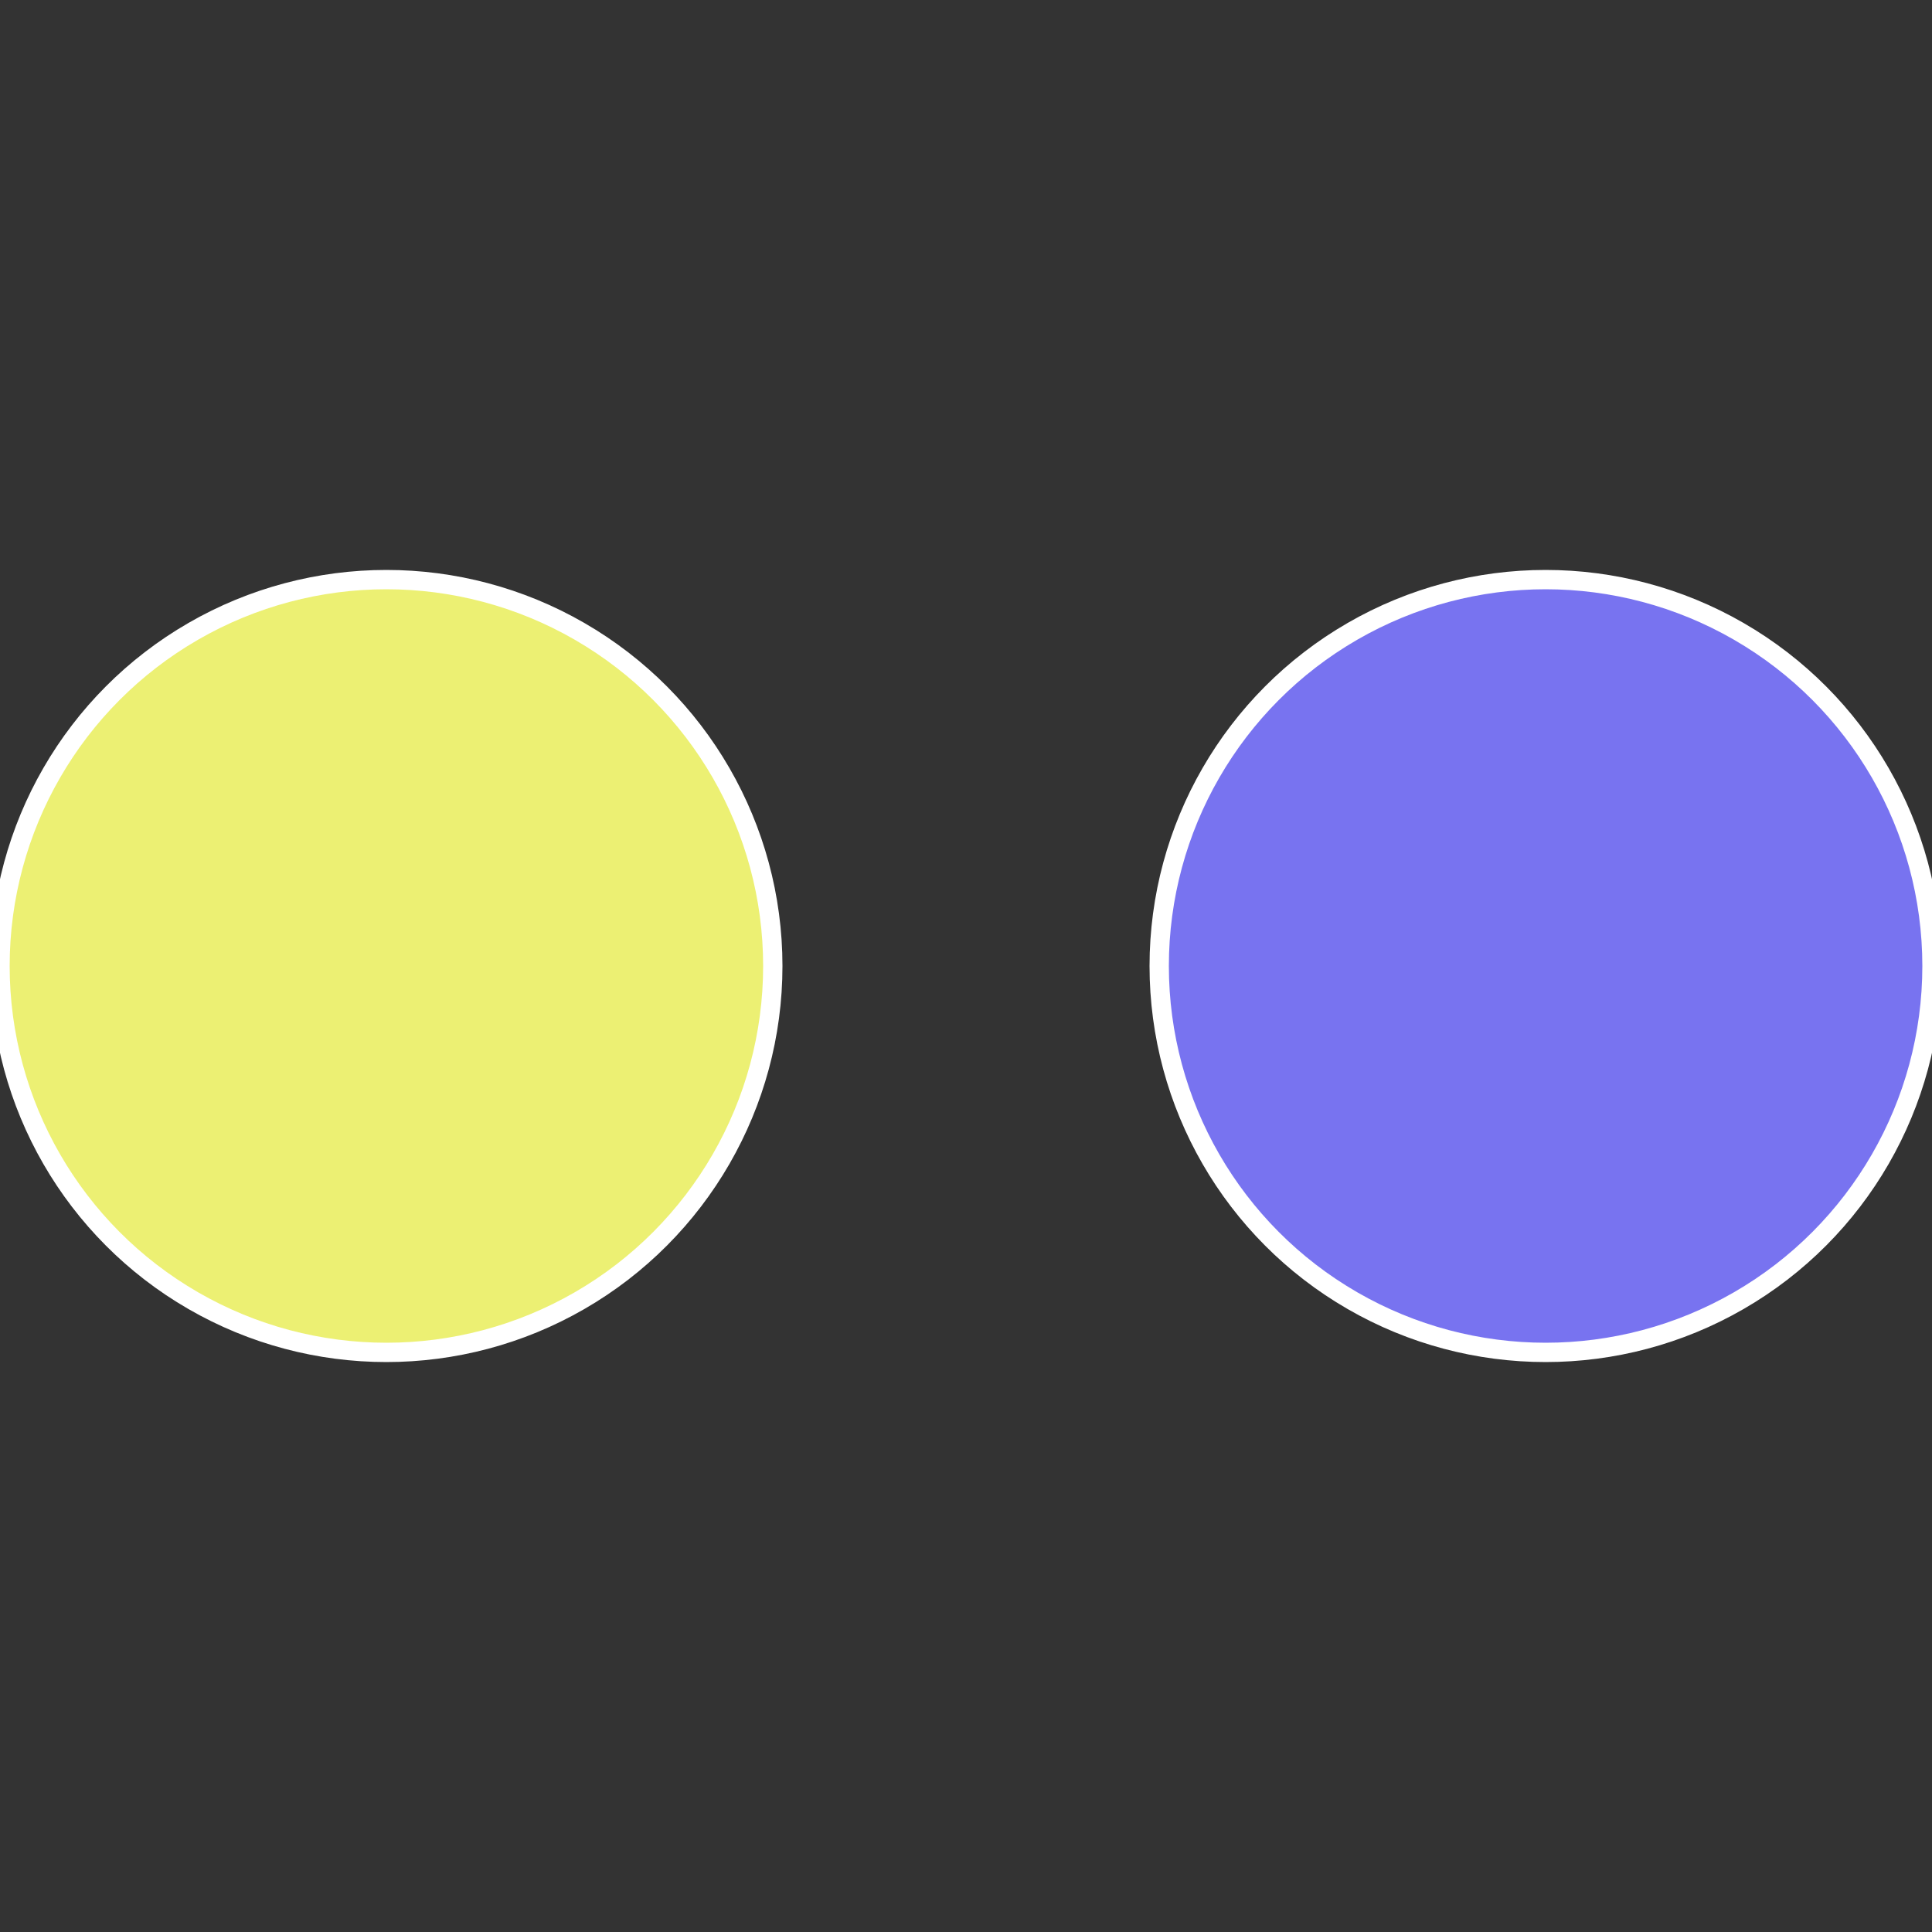<?xml version="1.0" standalone="no"?>
<svg width="500" height="500" viewBox="-1 -1 2 2" xmlns="http://www.w3.org/2000/svg">
 
                <rect x="-1" y="-1" width="2" height="2" fill="#333333" stroke="none"/>
 
                <circle cx="0.6" cy="0" r="0.4" fill="#7873f0" stroke="#fff" stroke-width="1%" />
             
                <circle cx="-0.6" cy="7.3478807948841E-17" r="0.4" fill="#ecf073" stroke="#fff" stroke-width="1%" />
            </svg>
